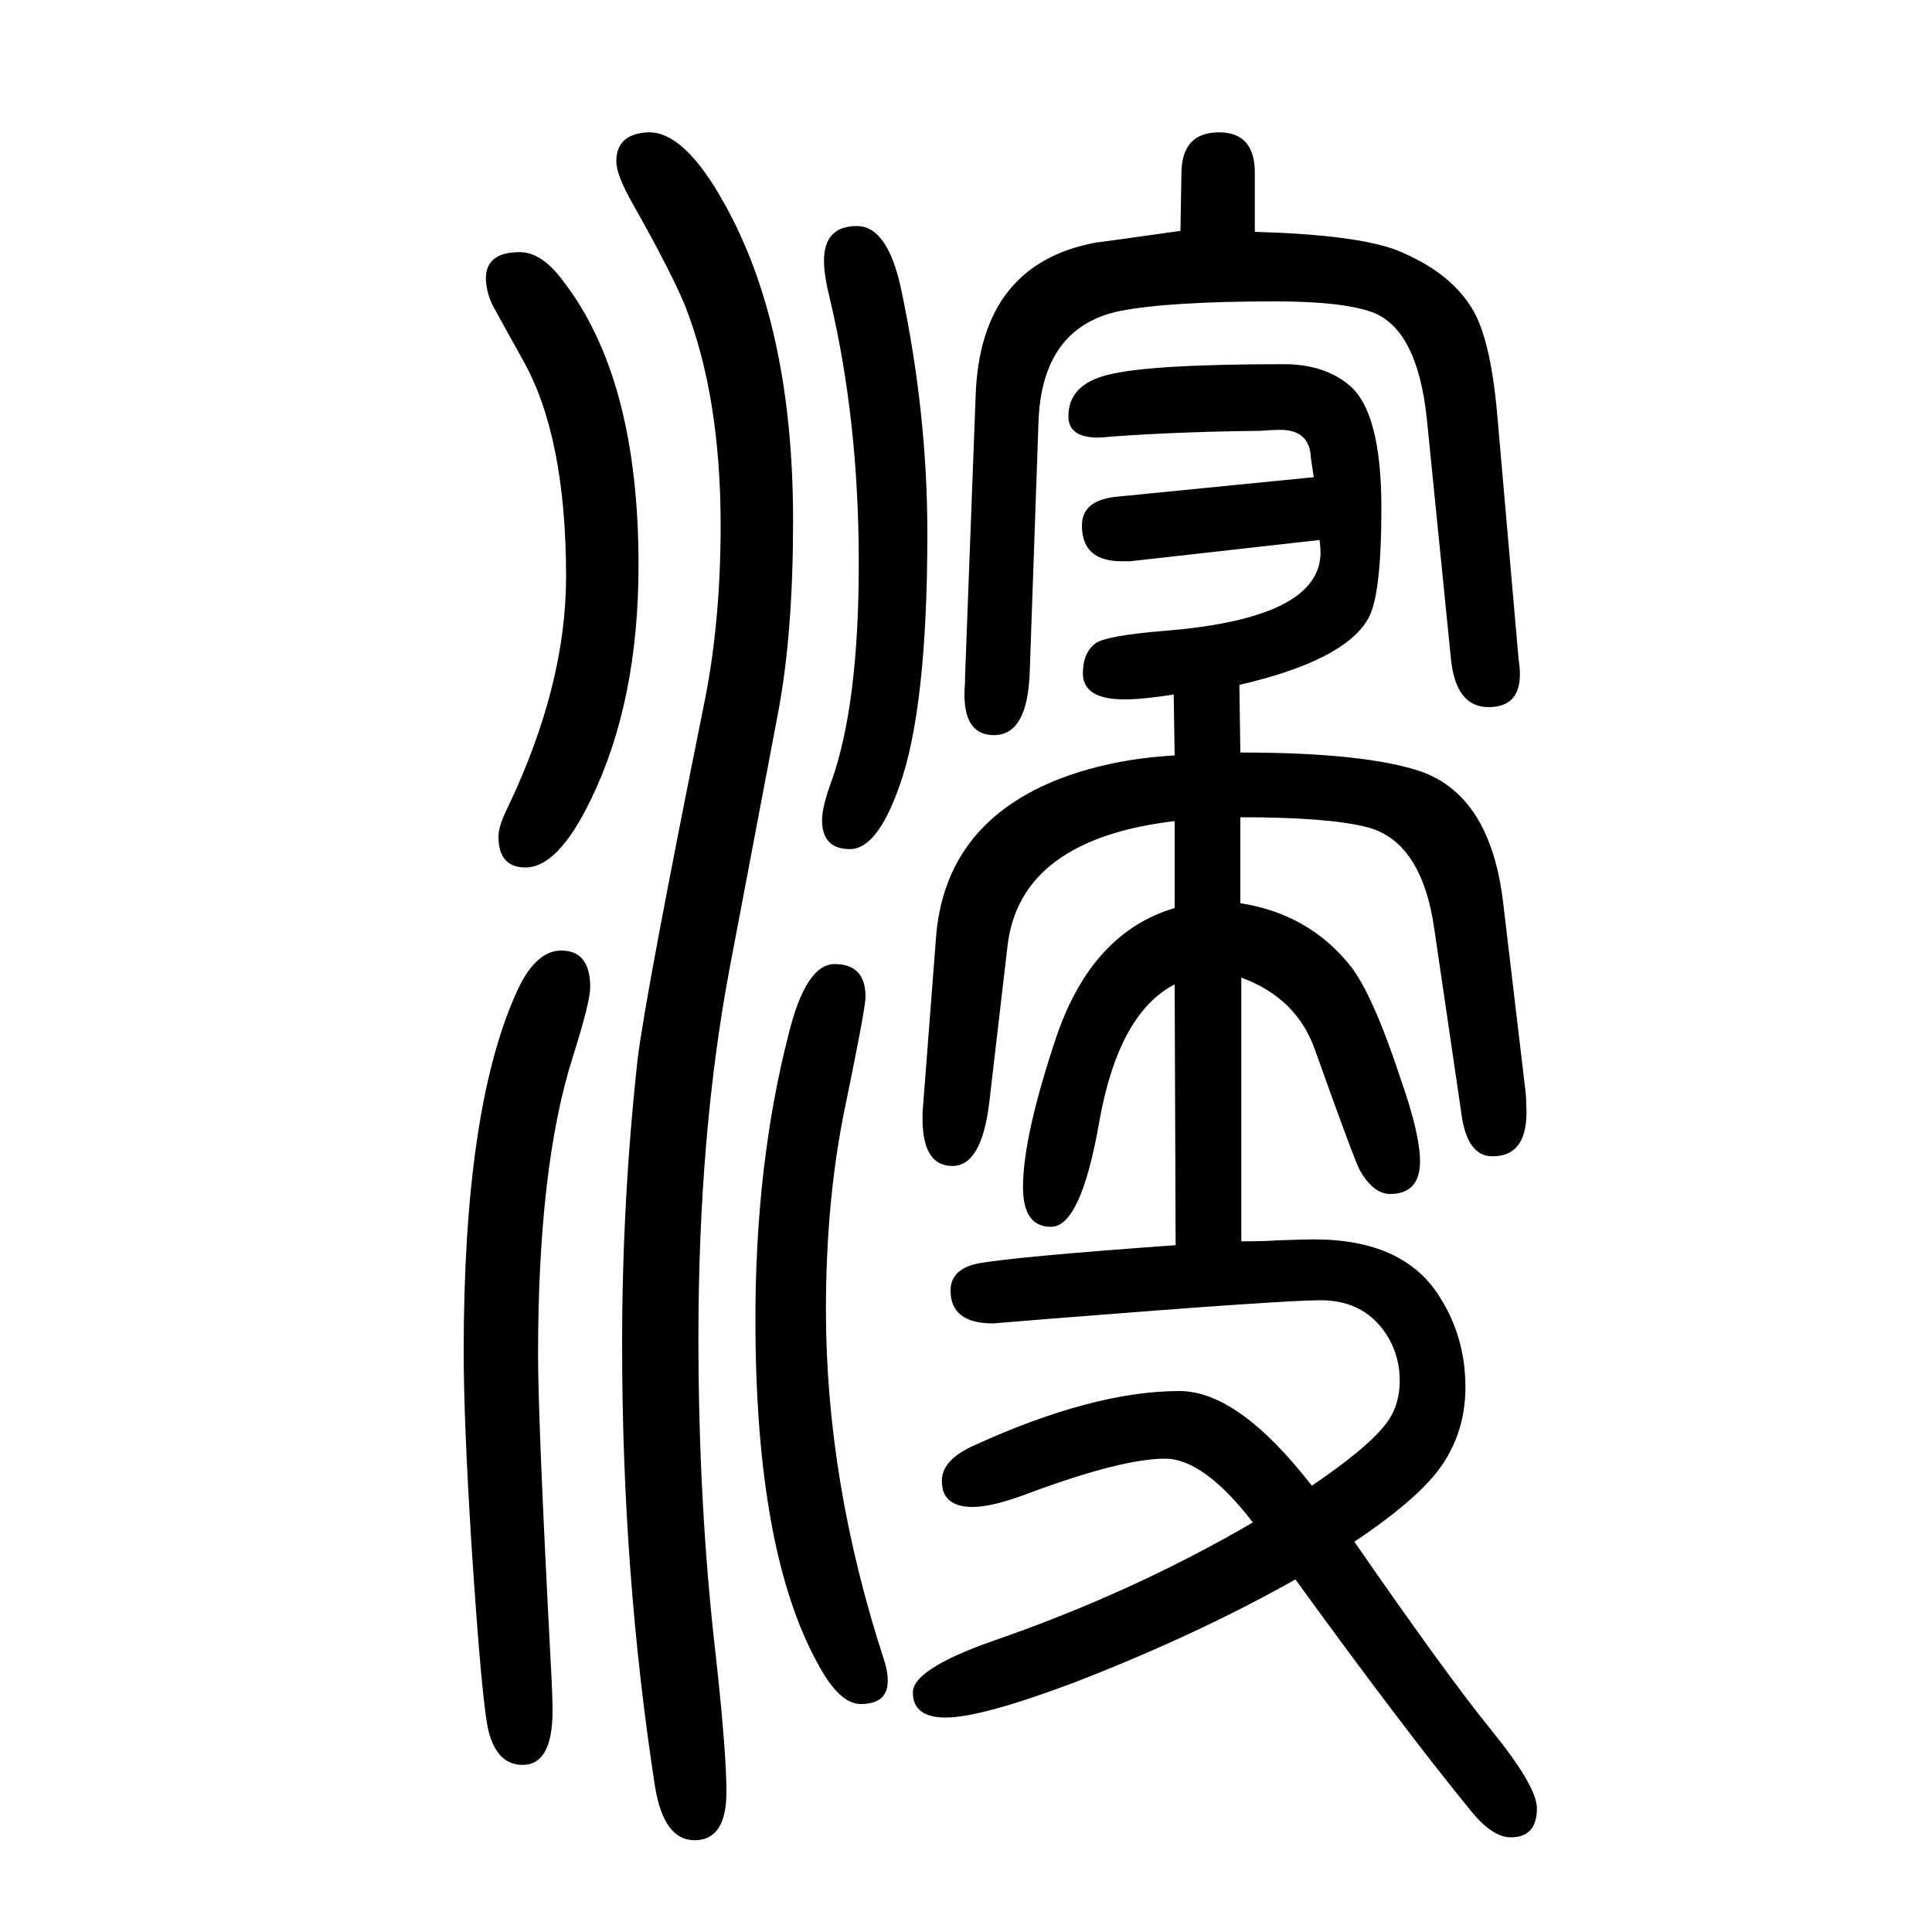 <svg xmlns="http://www.w3.org/2000/svg" xmlns:xlink="http://www.w3.org/1999/xlink" height="100" width="100" version="1.1"><path d="M1217 361l-1 270q-58 -30 -78 -142q-19 -109 -50 -109q-29 0 -29 41q0 53 35 157q37 107 122 132v90q-160 -19 -173 -129l-19 -163q-8 -65 -38 -65q-31 0 -31 49v6l14 182q9 114 121 161q56 23 126 27l-1 63q-32 -5 -51 -5q-43 0 -43 27q0 21 13 31q11 8 72 13
q161 13 161 81q0 5 -1 13l-196 -22h-9q-41 0 -41 37q0 27 38 30l202 20q-2 14 -3 20q-1 30 -34 29q-5 0 -19 -1q-87 -1 -154 -6q-9 -1 -13 -1q-31 0 -31 22q0 33 41 43q43 11 182 11q42 0 68 -22q33 -28 33 -127q0 -92 -14 -115q-25 -43 -133 -68l1 -70q130 0 188 -20
q71 -26 84 -135l23 -194q1 -8 1 -16q3 -53 -35 -53q-26 0 -32 43l-28 191q-13 93 -71 107q-40 10 -130 10v-89q71 -11 114 -65q23 -29 52 -117q20 -57 20 -85q0 -34 -31 -34q-17 0 -31 24q-5 8 -47 126q-19 53 -76 74v-273q25 0 37 1q30 1 38 1q93 0 130 -59q27 -42 27 -94
t-32 -91q-26 -31 -83 -69q97 -140 141 -194q48 -59 48 -82q0 -30 -27 -30q-19 0 -41 27q-71 87 -182 240q-101 -57 -227 -106q-98 -37 -135 -37q-34 0 -34 26q0 24 82 53q145 50 270 123q-51 66 -91 66q-44 0 -139 -35q-39 -15 -60 -15q-32 0 -32 27q0 22 34 37
q123 56 212 56q61 0 137 -98q56 38 75 62q16 19 16 47q0 23 -11 43q-23 40 -71 40q-39 0 -278 -19l-61 -5q-44 0 -44 34q0 22 28 28q38 7 205 19zM538 1389q23 0 45 -30q78 -101 78 -294q0 -141 -49 -242q-34 -71 -68 -71q-28 0 -28 32q0 11 10 31q60 126 60 238
q0 144 -44 223l-31 56q-7 13 -8 28q-1 29 35 29zM581 666q30 0 30 -38q0 -15 -18 -72q-36 -113 -36 -308q0 -70 13 -317q2 -36 2 -52q0 -56 -31 -56q-26 0 -35 34q-7 26 -18 195q-8 128 -8 199q0 247 53 368q20 47 48 47zM887 1416q32 0 46 -66q27 -128 27 -252
q0 -181 -29 -262q-23 -65 -51 -65q-29 0 -29 30q0 14 10 41q28 79 28 225q0 148 -30 274q-6 24 -6 39q0 36 34 36zM864 652q32 0 32 -34q0 -12 -23 -123q-18 -92 -18 -201q0 -179 61 -365q3 -10 3 -19q0 -24 -28 -24q-22 0 -44 41q-65 117 -65 357q0 161 34 294q18 74 48 74
zM670 1513q38 2 80 -74q71 -127 71 -328q0 -115 -15 -196l-51 -269q-32 -171 -32 -381q0 -174 18 -329q11 -100 11 -141q0 -50 -33 -50q-32 0 -41 56q-34 220 -34 457q0 149 16 295q8 66 68 364q18 86 18 189q0 134 -37 228q-15 36 -54 105q-17 30 -17 44q0 28 32 30z
M1222 1411l1 59q0 43 39 43q37 0 37 -42v-61q105 -3 147 -19q54 -22 77 -59q20 -31 27 -112l22 -252l1 -8q4 -42 -32 -42q-34 0 -39 50l-25 249q-10 93 -57 110q-31 11 -100 11q-110 0 -161 -10q-81 -17 -84 -116l-9 -257q-2 -66 -37 -66t-30 55v5l11 292q5 136 125 158
q2 0 87 12z" style="" transform="scale(0.05 -0.05) translate(0 -1650)"/></svg>